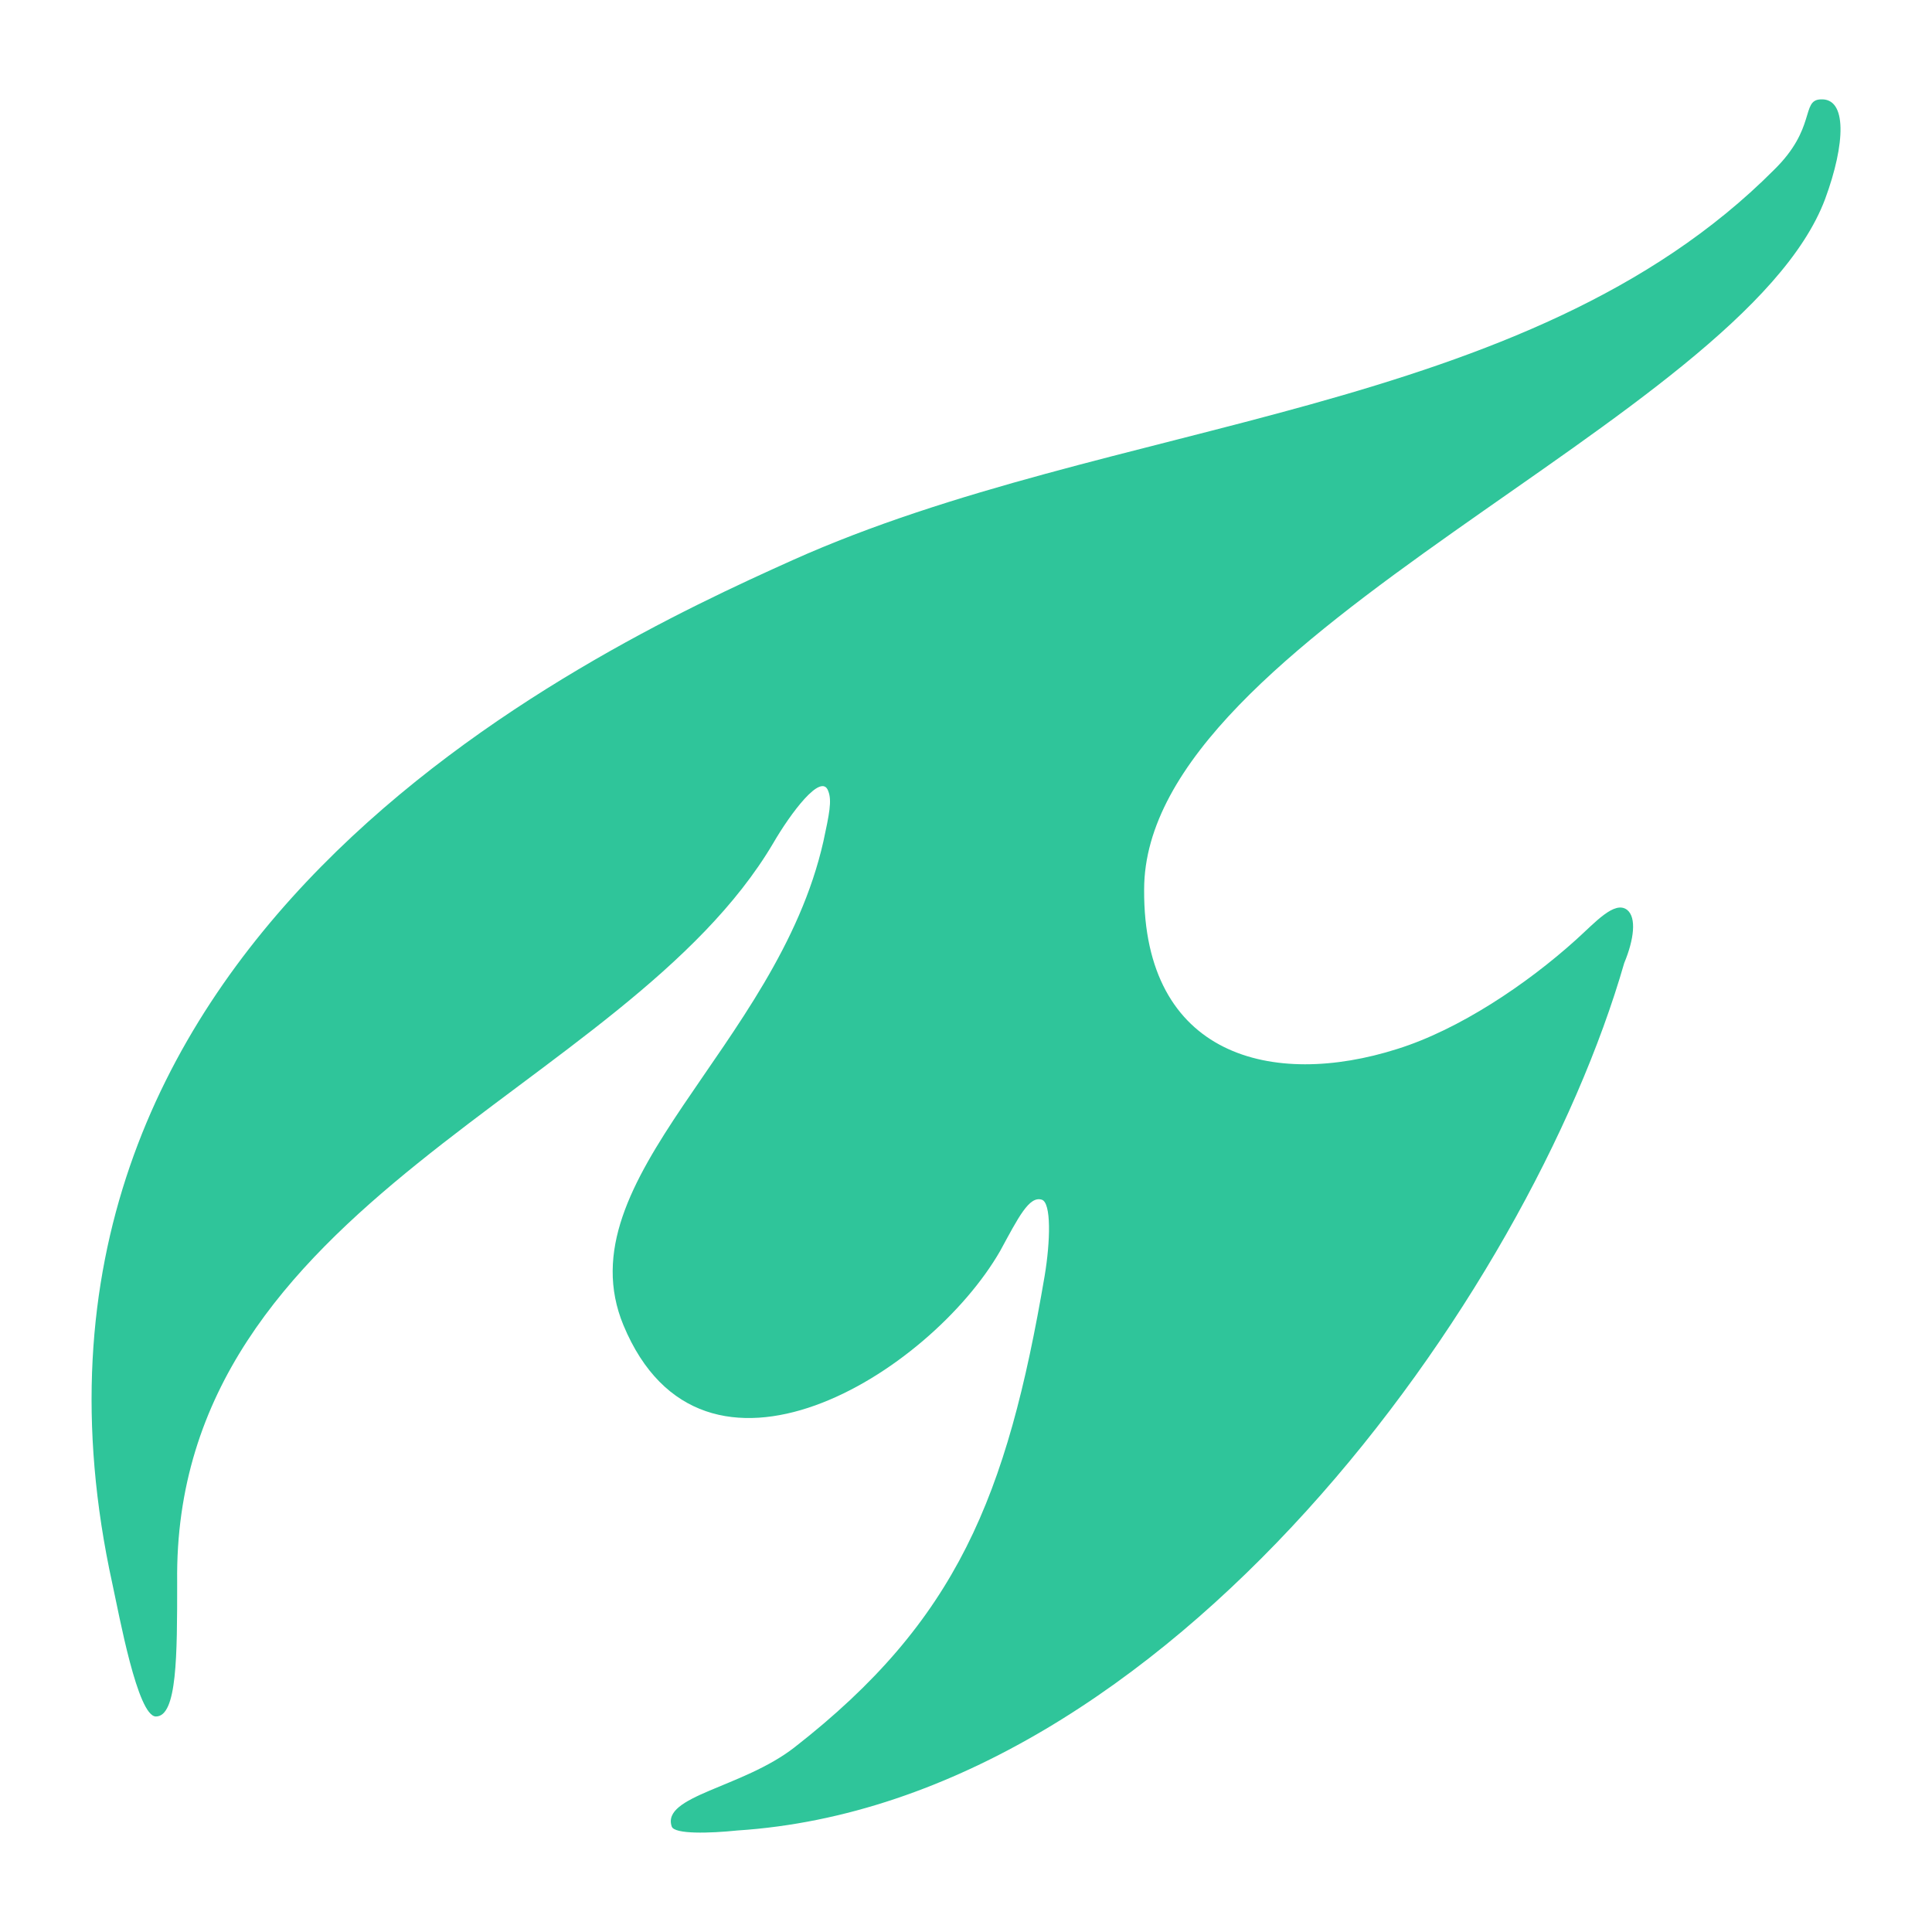 <svg version="1.1" viewBox="0 0 20 20" xmlns="http://www.w3.org/2000/svg"><path fill="#2fc59a" d="M14.464 10.859C13.174 11.269 11.834 10.939 11.844 9.209 11.844 6.569 18.034 4.359 18.894 2.059 19.104 1.489 19.124 1.009 18.844 1.029 18.644 1.039 18.804 1.329 18.364 1.759 15.804 4.329 11.504 4.319 8.204 5.799 6.044 6.769-.296 9.749 1.164 16.399 1.234 16.719 1.424 17.769 1.614 17.769 1.834 17.769 1.834 17.139 1.834 16.379 1.784 12.419 6.474 11.319 8.004 8.729 8.184 8.419 8.504 7.989 8.574 8.189 8.614 8.289 8.584 8.429 8.524 8.709 8.044 10.839 5.824 12.199 6.454 13.719 7.274 15.689 9.624 14.219 10.354 12.949 10.544 12.599 10.654 12.379 10.784 12.419 10.884 12.449 10.874 12.849 10.814 13.209 10.424 15.499 9.904 16.779 8.224 18.089 7.684 18.509 6.844 18.589 6.954 18.909 6.984 18.989 7.344 18.979 7.634 18.949 12.094 18.659 15.824 13.409 16.814 9.969 16.914 9.729 16.944 9.499 16.844 9.419 16.714 9.319 16.514 9.549 16.314 9.729 15.804 10.189 15.104 10.659 14.464 10.859Z"></path></svg>